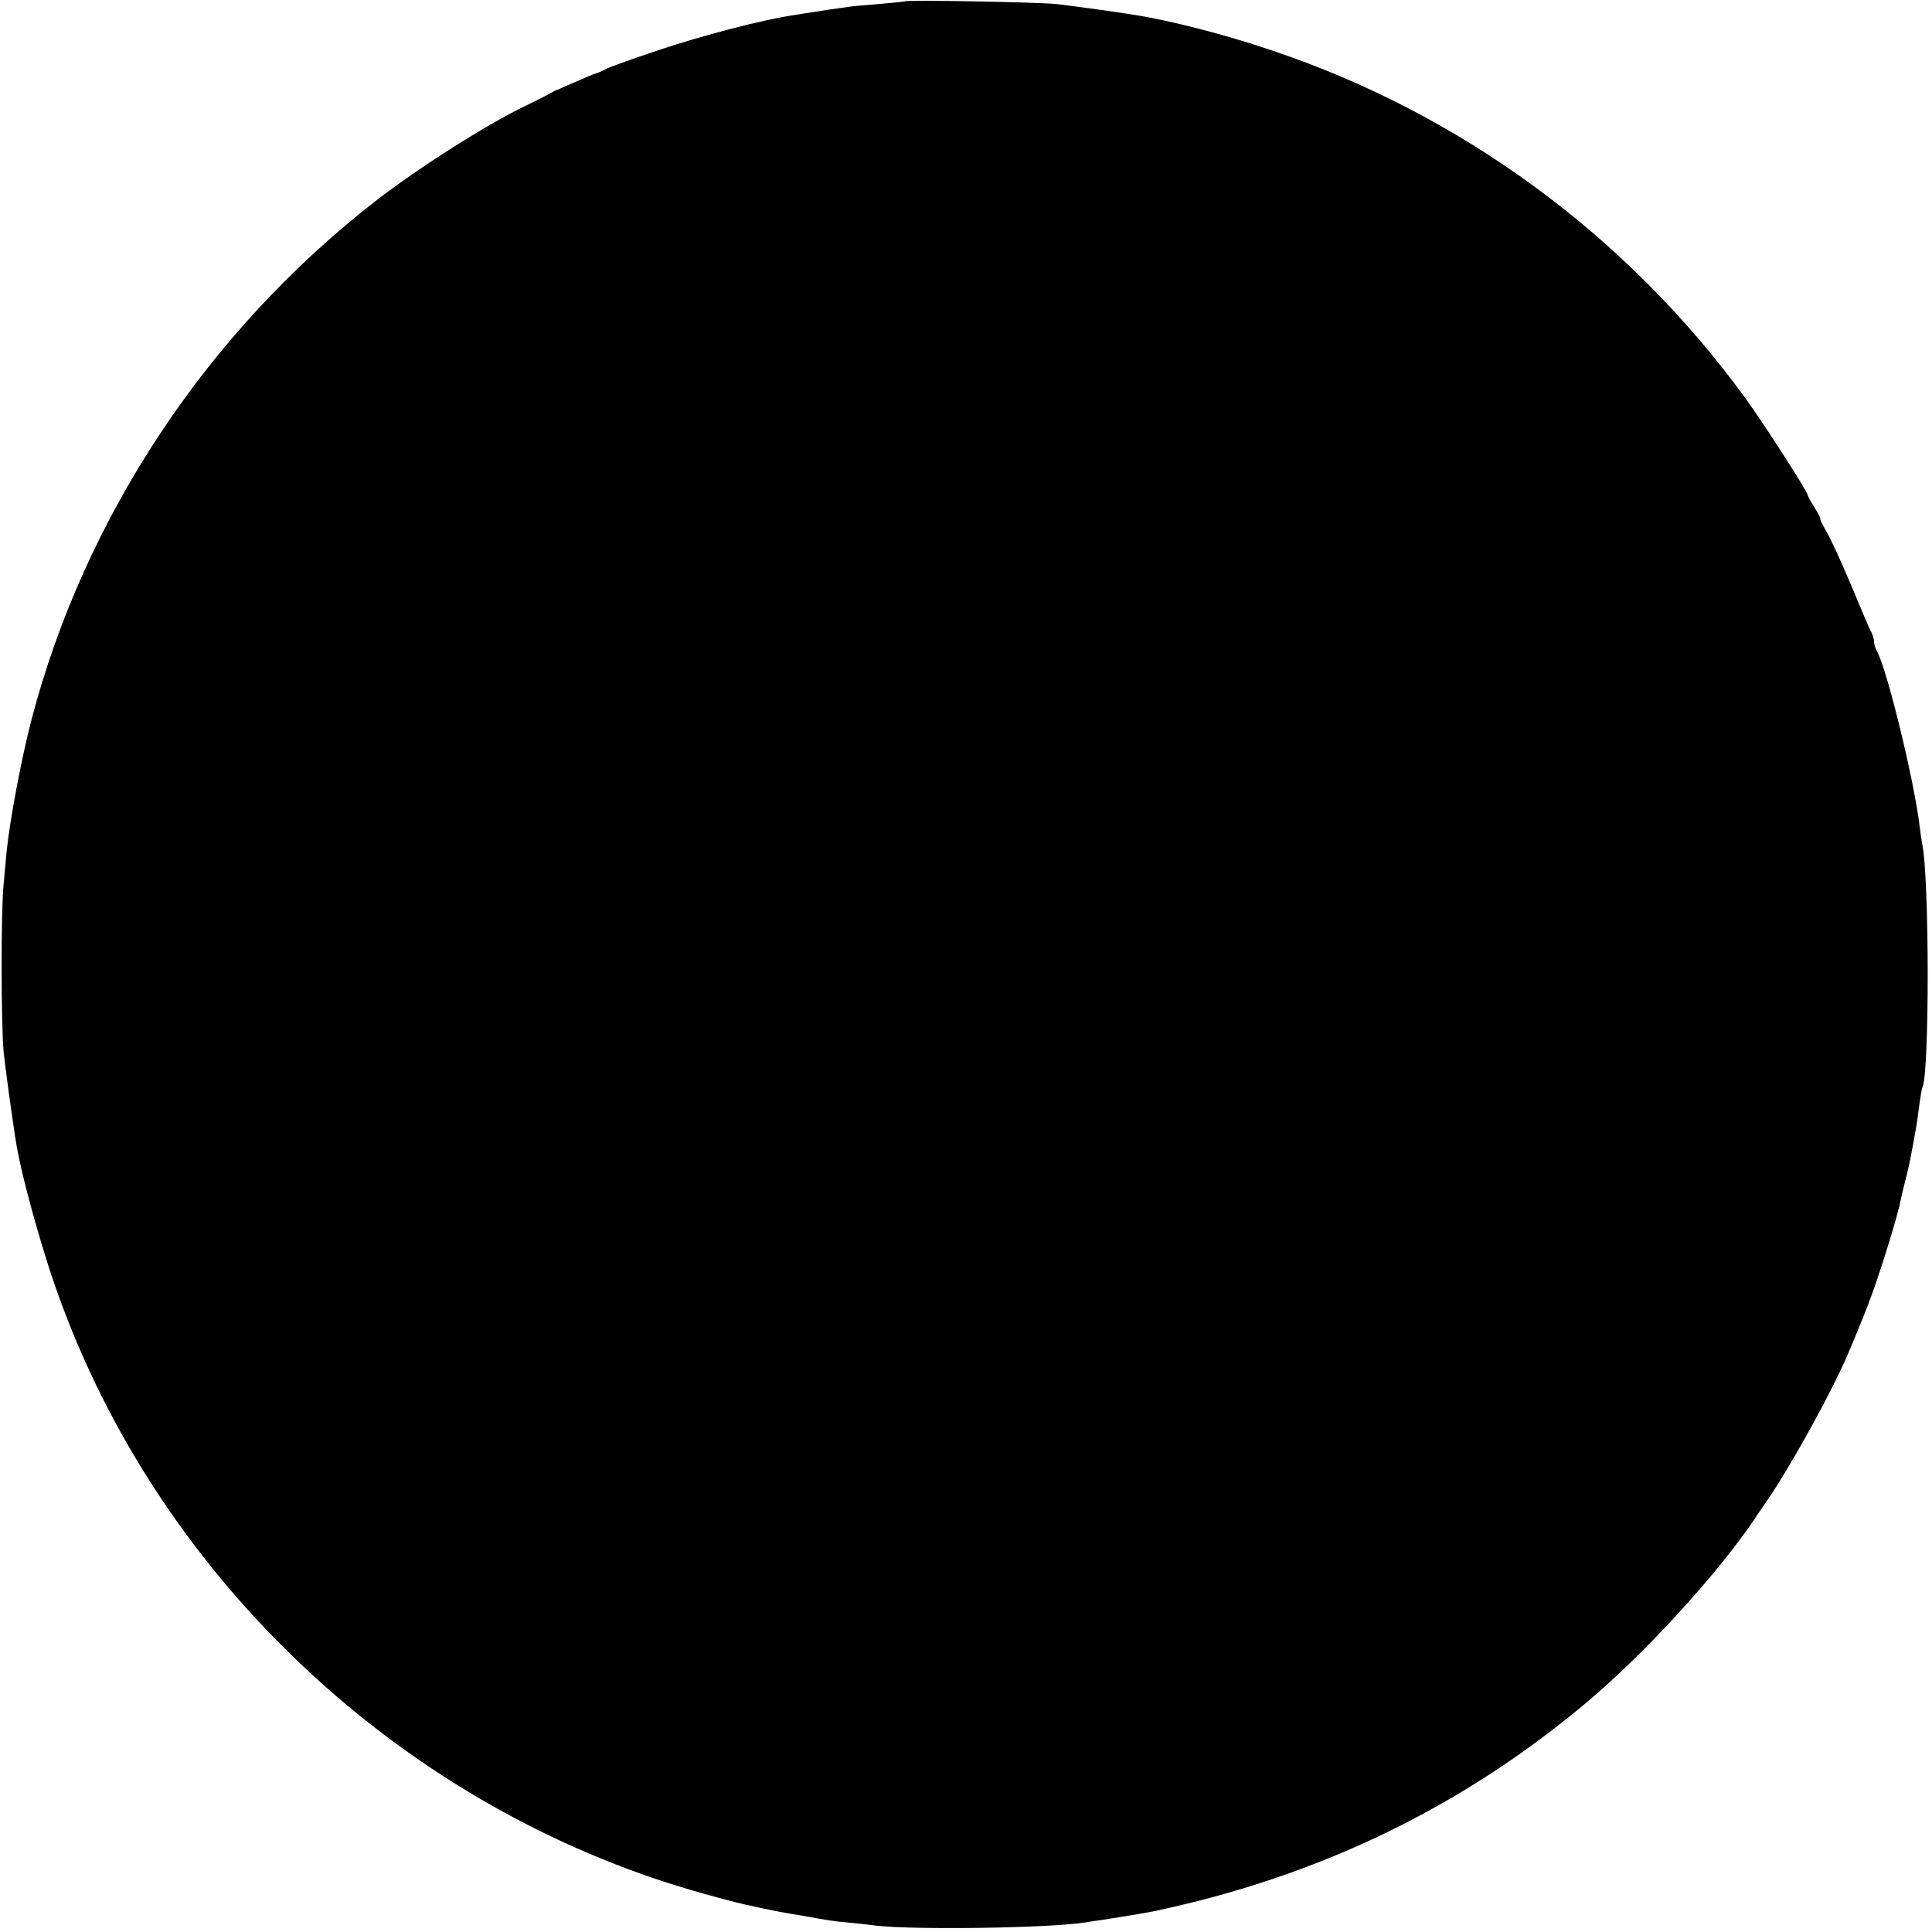 <?xml version="1.0" standalone="no"?>
<!DOCTYPE svg PUBLIC "-//W3C//DTD SVG 20010904//EN"
 "http://www.w3.org/TR/2001/REC-SVG-20010904/DTD/svg10.dtd">
<svg version="1.0" xmlns="http://www.w3.org/2000/svg"
 width="700pt" height="700pt" viewBox="0 0 700 700"
 preserveAspectRatio="xMidYMid meet">
<g transform="translate(0,700) scale(0.1,-0.1)"
fill="#000000" stroke="none">
<path d="M3278 6995 c-1 -1 -41 -5 -88 -9 -47 -4 -96 -8 -110 -10 -14 -2 -46
-7 -71 -10 -25 -4 -57 -9 -70 -11 -13 -2 -42 -6 -64 -10 -110 -16 -329 -73
-490 -127 -99 -33 -184 -64 -190 -68 -5 -4 -21 -11 -33 -15 -13 -4 -49 -19
-80 -33 -32 -14 -59 -26 -62 -27 -3 0 -16 -7 -30 -15 -14 -8 -50 -26 -81 -41
-143 -68 -395 -228 -549 -348 -609 -473 -1054 -1145 -1246 -1879 -37 -142 -79
-368 -90 -477 -2 -22 -7 -76 -11 -120 -10 -101 -9 -506 0 -605 7 -62 22 -177
42 -310 14 -95 54 -252 111 -437 313 -1007 1106 -1840 2109 -2215 118 -44 231
-79 385 -119 46 -12 165 -37 210 -44 19 -3 46 -7 60 -10 59 -11 97 -17 135
-20 22 -2 72 -7 110 -12 141 -16 629 -9 760 12 17 3 44 7 60 9 40 6 155 25
180 30 601 126 1121 377 1575 759 208 175 465 455 603 657 9 14 32 48 51 75
91 134 240 405 296 540 46 109 62 150 84 210 37 103 94 288 103 339 2 11 10
45 18 75 8 31 16 67 18 81 3 14 10 52 16 85 6 33 13 82 16 109 4 28 8 52 10
55 26 45 26 764 -1 886 -2 11 -6 36 -8 55 -19 166 -119 576 -156 642 -6 10
-10 25 -10 33 0 8 -4 23 -9 33 -6 9 -38 85 -72 167 -35 83 -75 171 -91 198
-15 26 -25 47 -23 47 3 0 -6 18 -20 40 -14 22 -25 42 -25 45 0 13 -158 258
-228 355 -429 588 -1032 1030 -1719 1259 -166 56 -349 103 -480 125 -57 10
-240 35 -293 41 -57 7 -546 16 -552 10z"/>
</g>
</svg>
